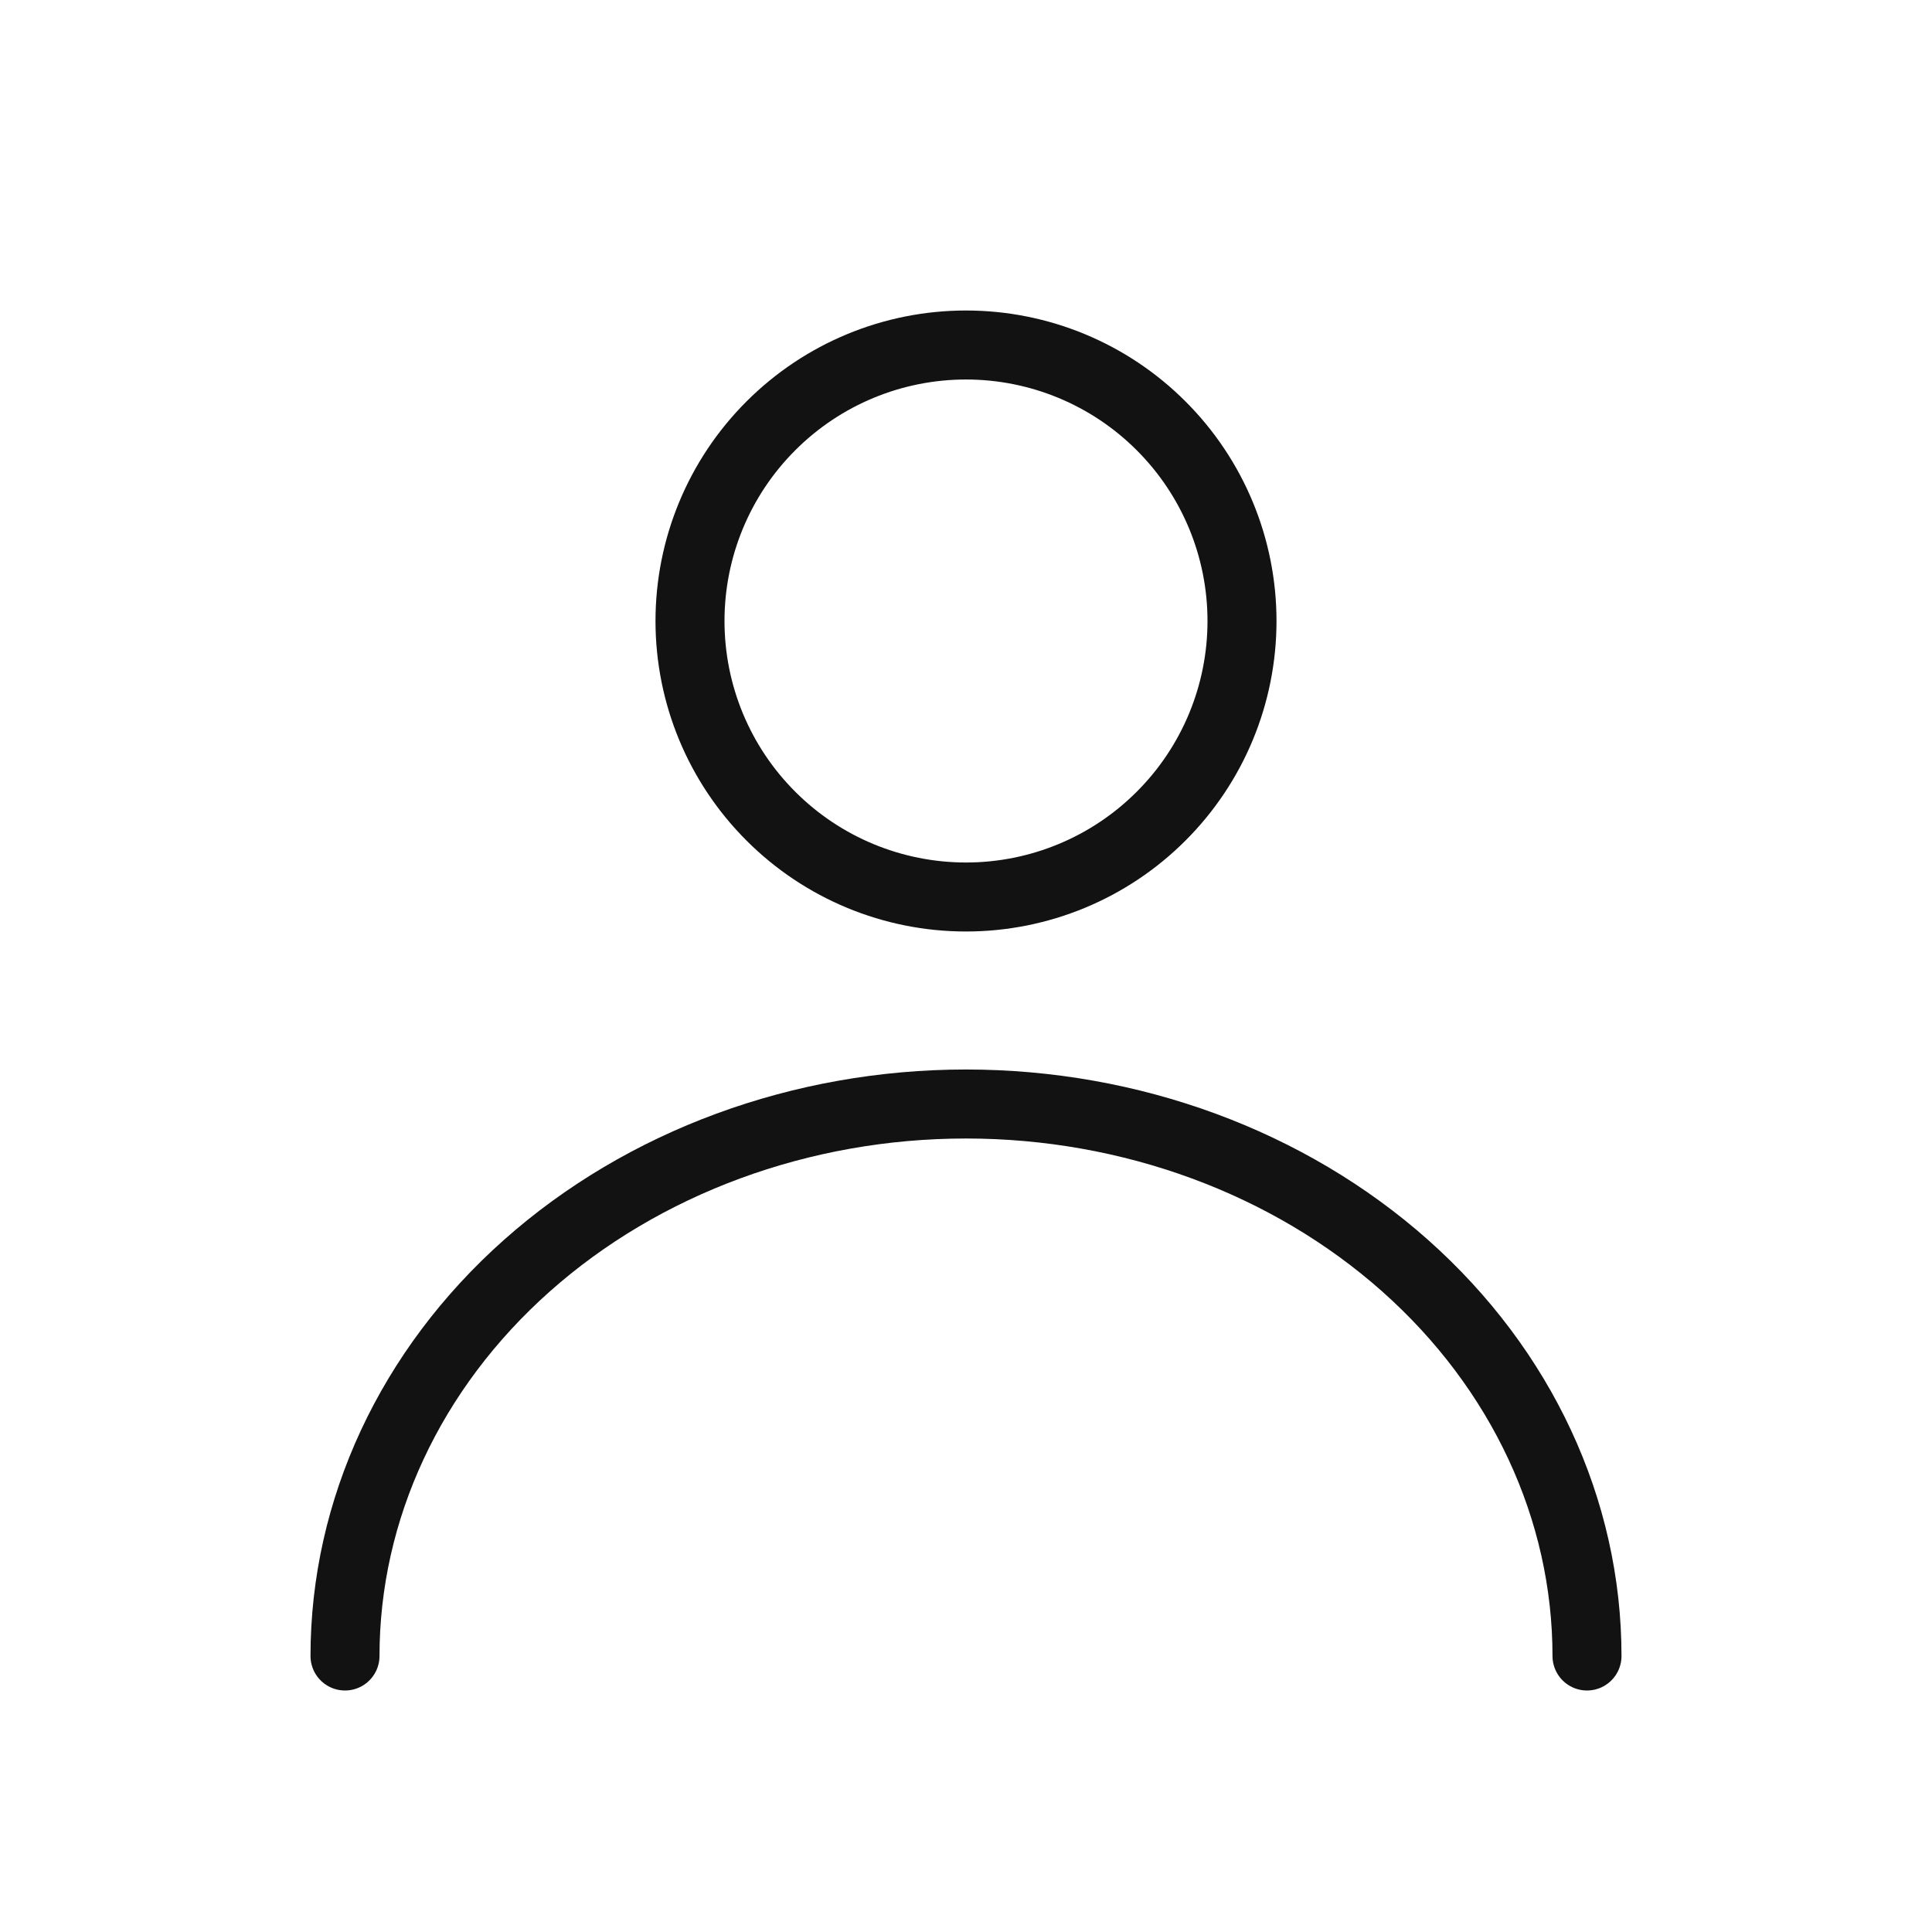 <svg width="28" height="28" viewBox="0 0 28 28" fill="none" xmlns="http://www.w3.org/2000/svg">
<path d="M5 24C5 21.878 5.948 19.843 7.636 18.343C9.324 16.843 11.613 16 14 16C16.387 16 18.676 16.843 20.364 18.343C22.052 19.843 23 21.878 23 24" stroke="#121212" stroke-linecap="round" stroke-linejoin="round"/>
<path d="M16.828 11.828C17.579 11.078 18 10.061 18 9C18 7.939 17.579 6.922 16.828 6.172C16.078 5.421 15.061 5 14 5C12.939 5 11.922 5.421 11.172 6.172C10.421 6.922 10 7.939 10 9C10 10.061 10.421 11.078 11.172 11.828C11.922 12.579 12.939 13 14 13C15.061 13 16.078 12.579 16.828 11.828Z" stroke="#121212" stroke-linecap="round" stroke-linejoin="round"/>
</svg>
